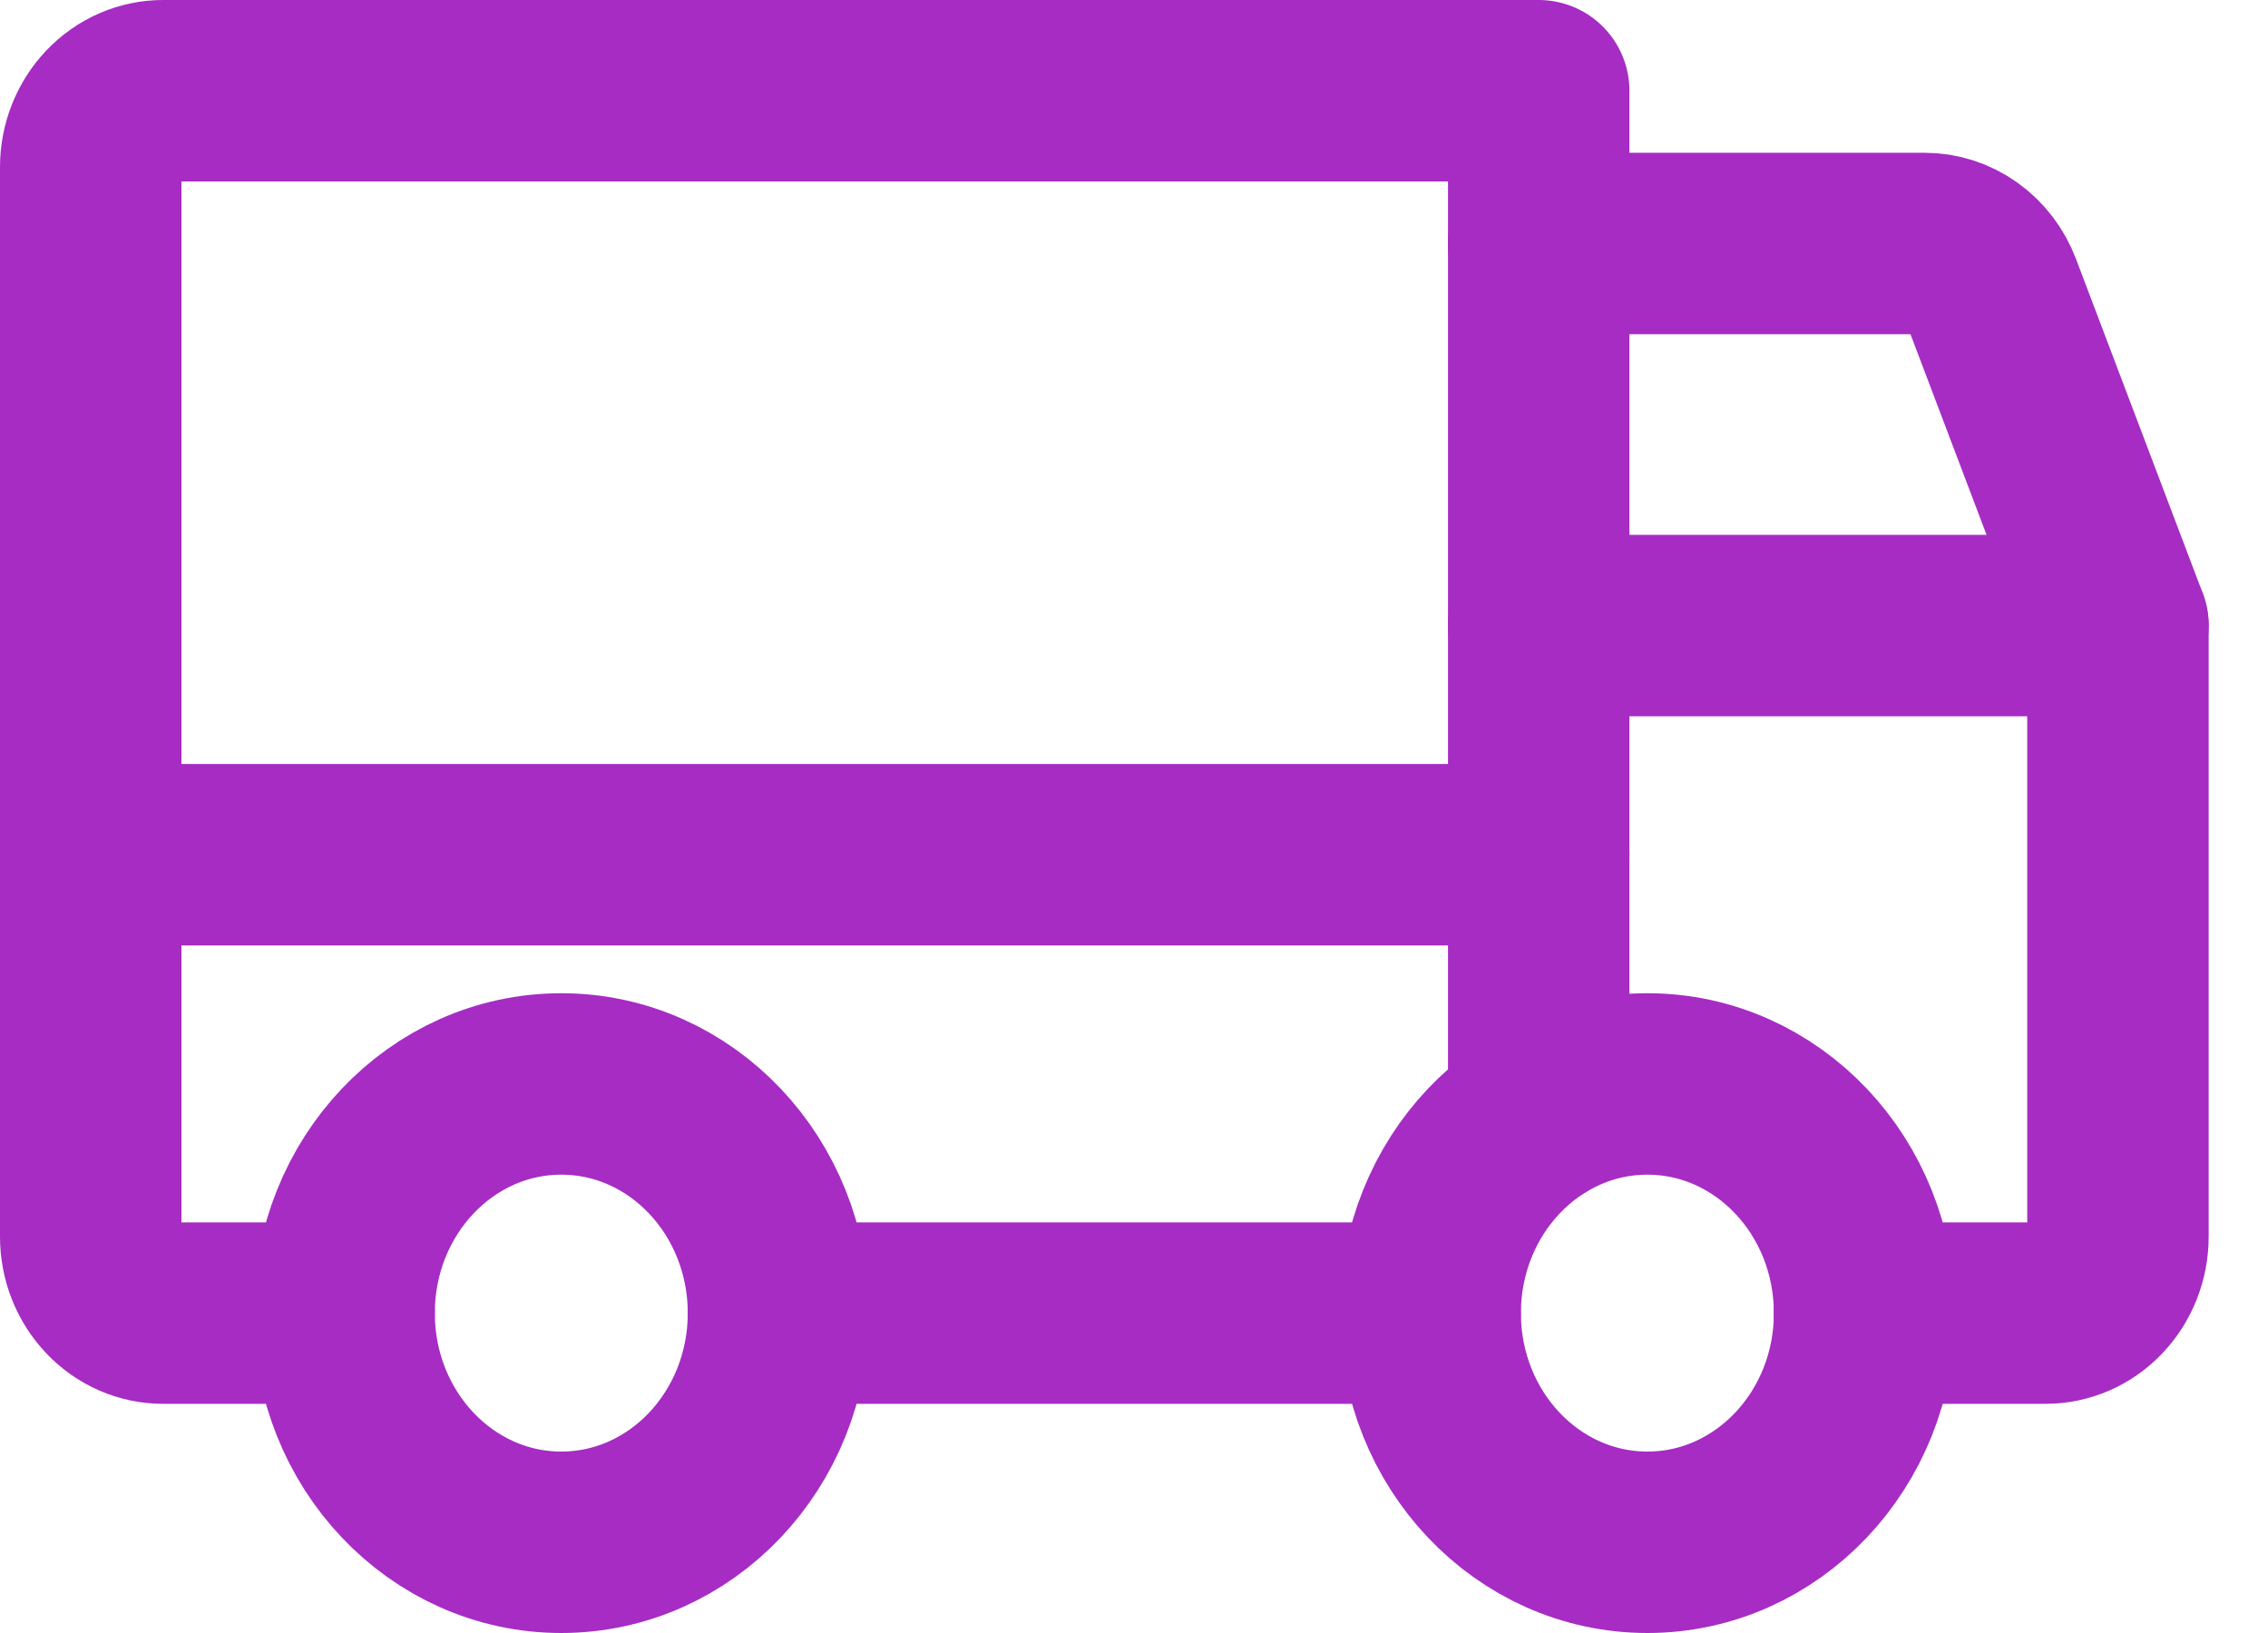 <svg xmlns="http://www.w3.org/2000/svg" fill="none" viewBox="0 0 25 18" height="18" width="25">
<g id="Group 1">
<path stroke-linejoin="round" stroke-linecap="round" stroke-width="2" stroke="#A62CC4" d="M16.961 2.684H21.211C21.37 2.683 21.525 2.733 21.657 2.827C21.789 2.921 21.89 3.054 21.949 3.21L23.346 6.895" id="Vector"></path>
<path stroke-linejoin="round" stroke-linecap="round" stroke-width="2" stroke="#A62CC4" d="M1 9.421H16.961" id="Vector_2"></path>
<path stroke-miterlimit="10" stroke-width="2" stroke="#A62CC4" d="M18.159 17C19.481 17 20.553 15.869 20.553 14.474C20.553 13.079 19.481 11.948 18.159 11.948C16.837 11.948 15.765 13.079 15.765 14.474C15.765 15.869 16.837 17 18.159 17Z" id="Vector_3"></path>
<path stroke-miterlimit="10" stroke-width="2" stroke="#A62CC4" d="M6.187 17C7.509 17 8.581 15.869 8.581 14.474C8.581 13.079 7.509 11.948 6.187 11.948C4.865 11.948 3.793 13.079 3.793 14.474C3.793 15.869 4.865 17 6.187 17Z" id="Vector_4"></path>
<path stroke-linejoin="round" stroke-linecap="round" stroke-width="2" stroke="#A62CC4" d="M15.764 14.474H8.581" id="Vector_5"></path>
<path stroke-linejoin="round" stroke-linecap="round" stroke-width="2" stroke="#A62CC4" d="M3.793 14.474H1.798C1.586 14.474 1.383 14.385 1.234 14.227C1.084 14.069 1 13.855 1 13.632V1.842C1 1.619 1.084 1.405 1.234 1.247C1.383 1.089 1.586 1 1.798 1H16.961V12.284" id="Vector_6"></path>
<path stroke-linejoin="round" stroke-linecap="round" stroke-width="2" stroke="#A62CC4" d="M16.961 6.895H23.346V13.632C23.346 13.855 23.261 14.07 23.112 14.227C22.962 14.386 22.759 14.474 22.547 14.474H20.552" id="Vector_7"></path>
</g>
</svg>
